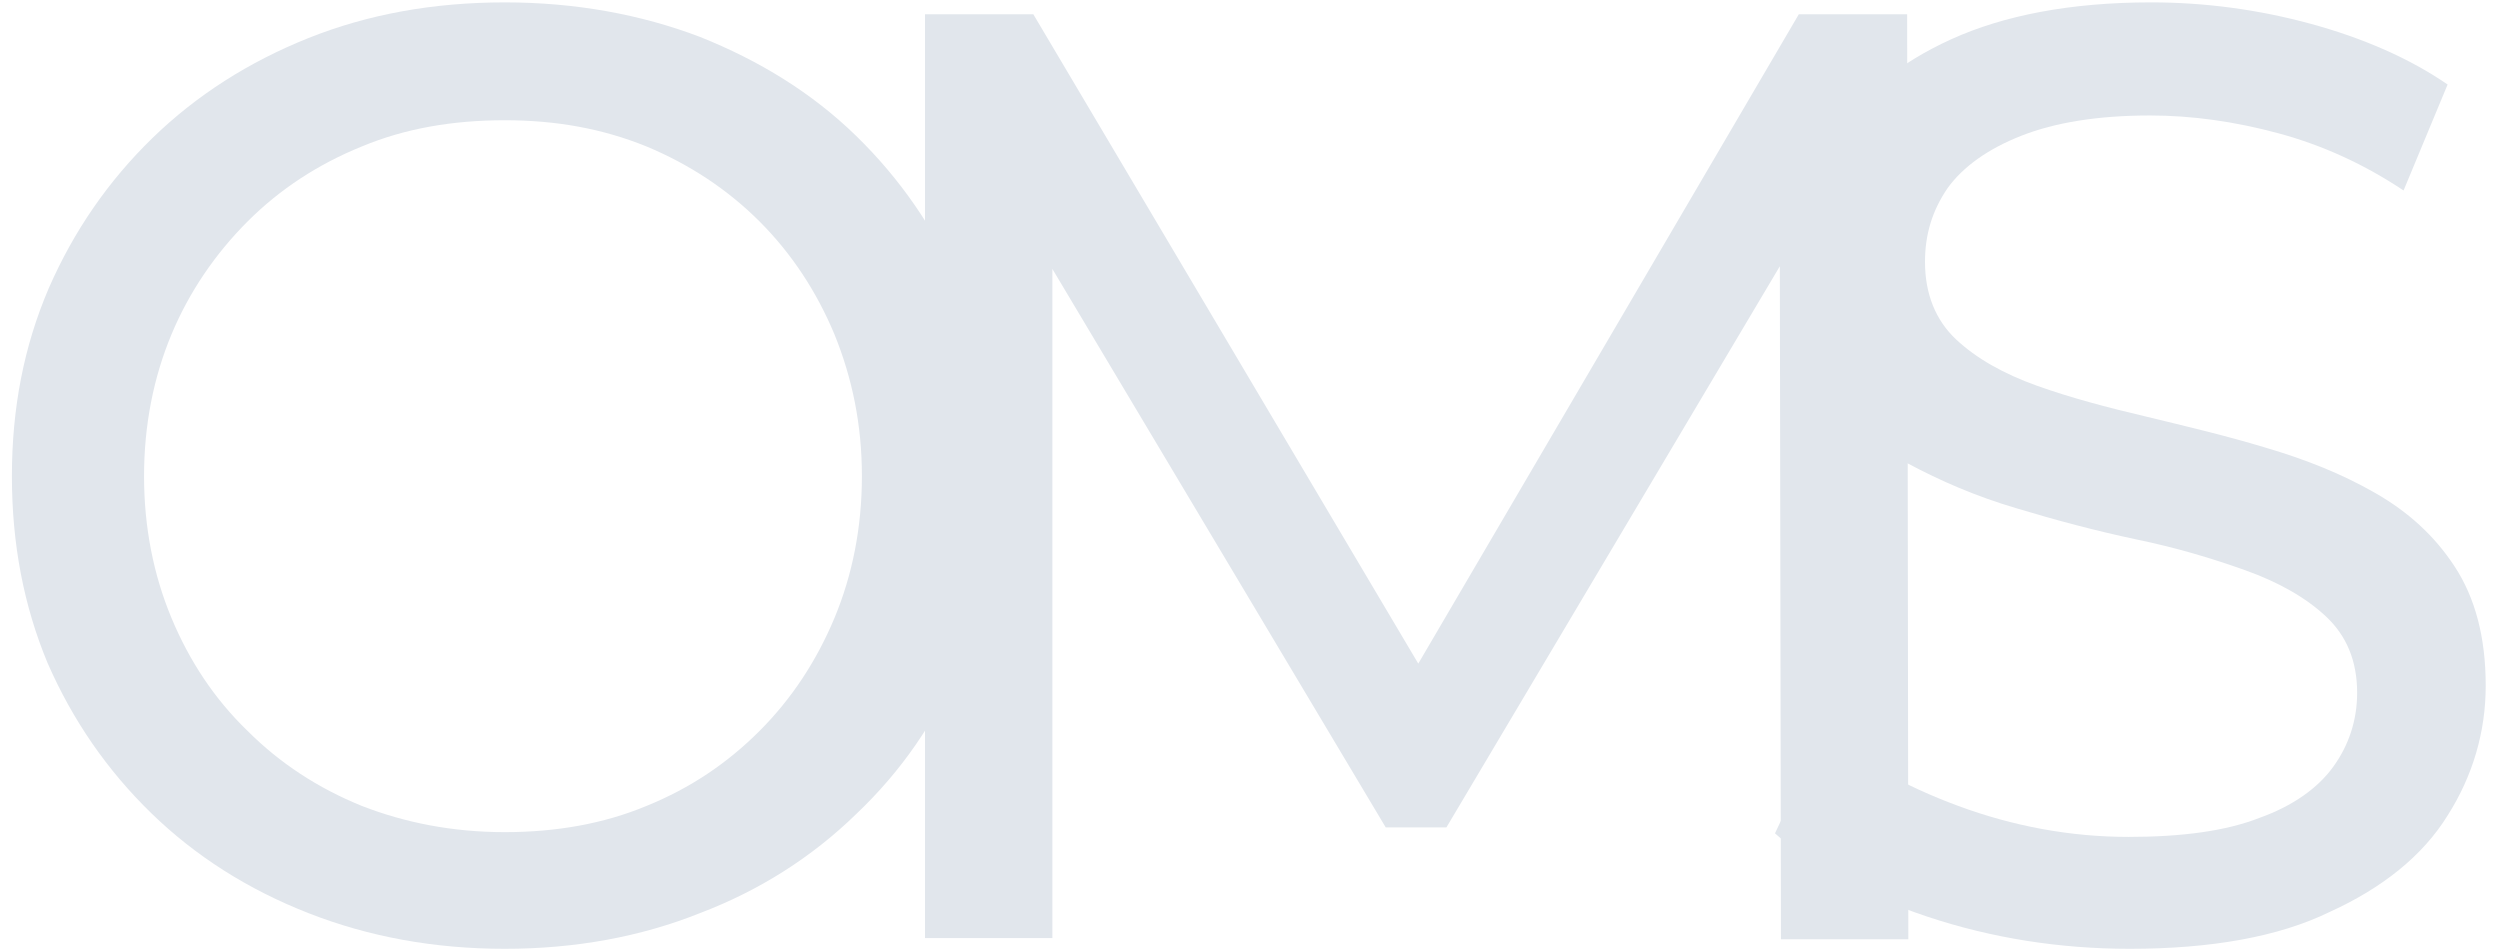 <?xml version="1.0" encoding="utf-8"?>
<!-- Generator: Adobe Illustrator 25.4.1, SVG Export Plug-In . SVG Version: 6.00 Build 0)  -->
<svg version="1.1" id="Layer_1" xmlns="http://www.w3.org/2000/svg" xmlns:xlink="http://www.w3.org/1999/xlink" x="0px" y="0px"
	 viewBox="0 0 210 80" style="enable-background:new 0 0 210 80;" xml:space="preserve">
<style type="text/css">
	.st0{fill:#E1E6EC;}
</style>
<g>
	<g>
		<g>
			<path class="st0" d="M77.7,78.8V1.2h9.1l34.8,58.7h-4.9l34.4-58.7h9.1l0.1,77.7h-10.7l-0.1-60.9h2.6l-30.6,51.5h-5.1L85.6,17.9
				h2.8v60.9H77.7z"/>
			<g>
				<path class="st0" d="M42.4,79.7c-5.9,0-11.4-1-16.5-3c-5.1-2-9.5-4.8-13.2-8.4c-3.7-3.6-6.6-7.8-8.7-12.6C2,50.9,1,45.7,1,40
					c0-5.7,1-10.9,3.1-15.8c2.1-4.8,5-9,8.7-12.6c3.7-3.6,8.1-6.4,13.1-8.4c5-2,10.5-3,16.5-3c5.9,0,11.4,1,16.4,2.9
					c5,2,9.4,4.7,13.1,8.3c3.7,3.6,6.6,7.8,8.7,12.6c2,4.8,3.1,10.1,3.1,15.9s-1,11.1-3.1,15.9c-2,4.8-4.9,9-8.7,12.6
					c-3.7,3.6-8.1,6.4-13.1,8.3C53.8,78.7,48.3,79.7,42.4,79.7z M42.4,69.9c4.3,0,8.3-0.7,11.9-2.2c3.7-1.5,6.8-3.6,9.5-6.3
					c2.7-2.7,4.8-5.9,6.3-9.5c1.5-3.6,2.3-7.6,2.3-11.9c0-4.3-0.8-8.2-2.3-11.9c-1.5-3.6-3.6-6.8-6.3-9.5c-2.7-2.7-5.9-4.8-9.5-6.3
					c-3.7-1.5-7.6-2.2-11.9-2.2c-4.4,0-8.4,0.7-12,2.2c-3.7,1.5-6.9,3.6-9.6,6.3c-2.7,2.7-4.9,5.9-6.4,9.5
					c-1.5,3.6-2.3,7.6-2.3,11.9c0,4.3,0.8,8.3,2.3,11.9c1.5,3.6,3.6,6.8,6.4,9.5c2.7,2.7,5.9,4.8,9.6,6.3C34,69.1,38,69.9,42.4,69.9
					z"/>
			</g>
			<path class="st0" d="M178.9,79.7c-5.9,0-11.6-0.9-17-2.7c-5.4-1.8-9.7-4.2-12.8-7l4.1-8.7c3,2.6,6.7,4.7,11.3,6.4
				c4.6,1.7,9.4,2.6,14.3,2.6c4.5,0,8.2-0.5,11-1.6c2.8-1,4.9-2.5,6.2-4.3c1.3-1.8,2-3.9,2-6.2c0-2.7-0.9-4.8-2.6-6.4
				c-1.7-1.6-4-2.9-6.8-3.9c-2.8-1-5.8-1.9-9.2-2.6c-3.3-0.7-6.7-1.6-10-2.6c-3.4-1-6.4-2.3-9.2-3.8s-5-3.6-6.7-6.3
				c-1.7-2.6-2.6-6-2.6-10.2c0-4,1.1-7.7,3.2-11c2.1-3.4,5.4-6.1,9.8-8.1c4.4-2,10-3.1,16.8-3.1c4.5,0,9,0.6,13.4,1.8
				c4.4,1.2,8.3,2.9,11.5,5.1l-3.7,8.9c-3.3-2.2-6.8-3.8-10.5-4.8c-3.7-1-7.3-1.5-10.8-1.5c-4.4,0-8,0.6-10.8,1.7
				c-2.8,1.1-4.9,2.6-6.2,4.4c-1.3,1.9-1.9,3.9-1.9,6.2c0,2.7,0.9,4.9,2.6,6.5c1.7,1.6,4,2.9,6.8,3.9c2.8,1,5.8,1.8,9.2,2.6
				c3.3,0.8,6.7,1.6,10,2.6c3.4,1,6.4,2.2,9.2,3.8s5,3.6,6.7,6.2c1.7,2.6,2.6,5.9,2.6,10c0,3.9-1.1,7.6-3.2,10.9
				c-2.1,3.4-5.5,6.1-9.9,8.1C191.4,78.7,185.7,79.7,178.9,79.7z"/>
		</g>
	</g>
</g>
</svg>
